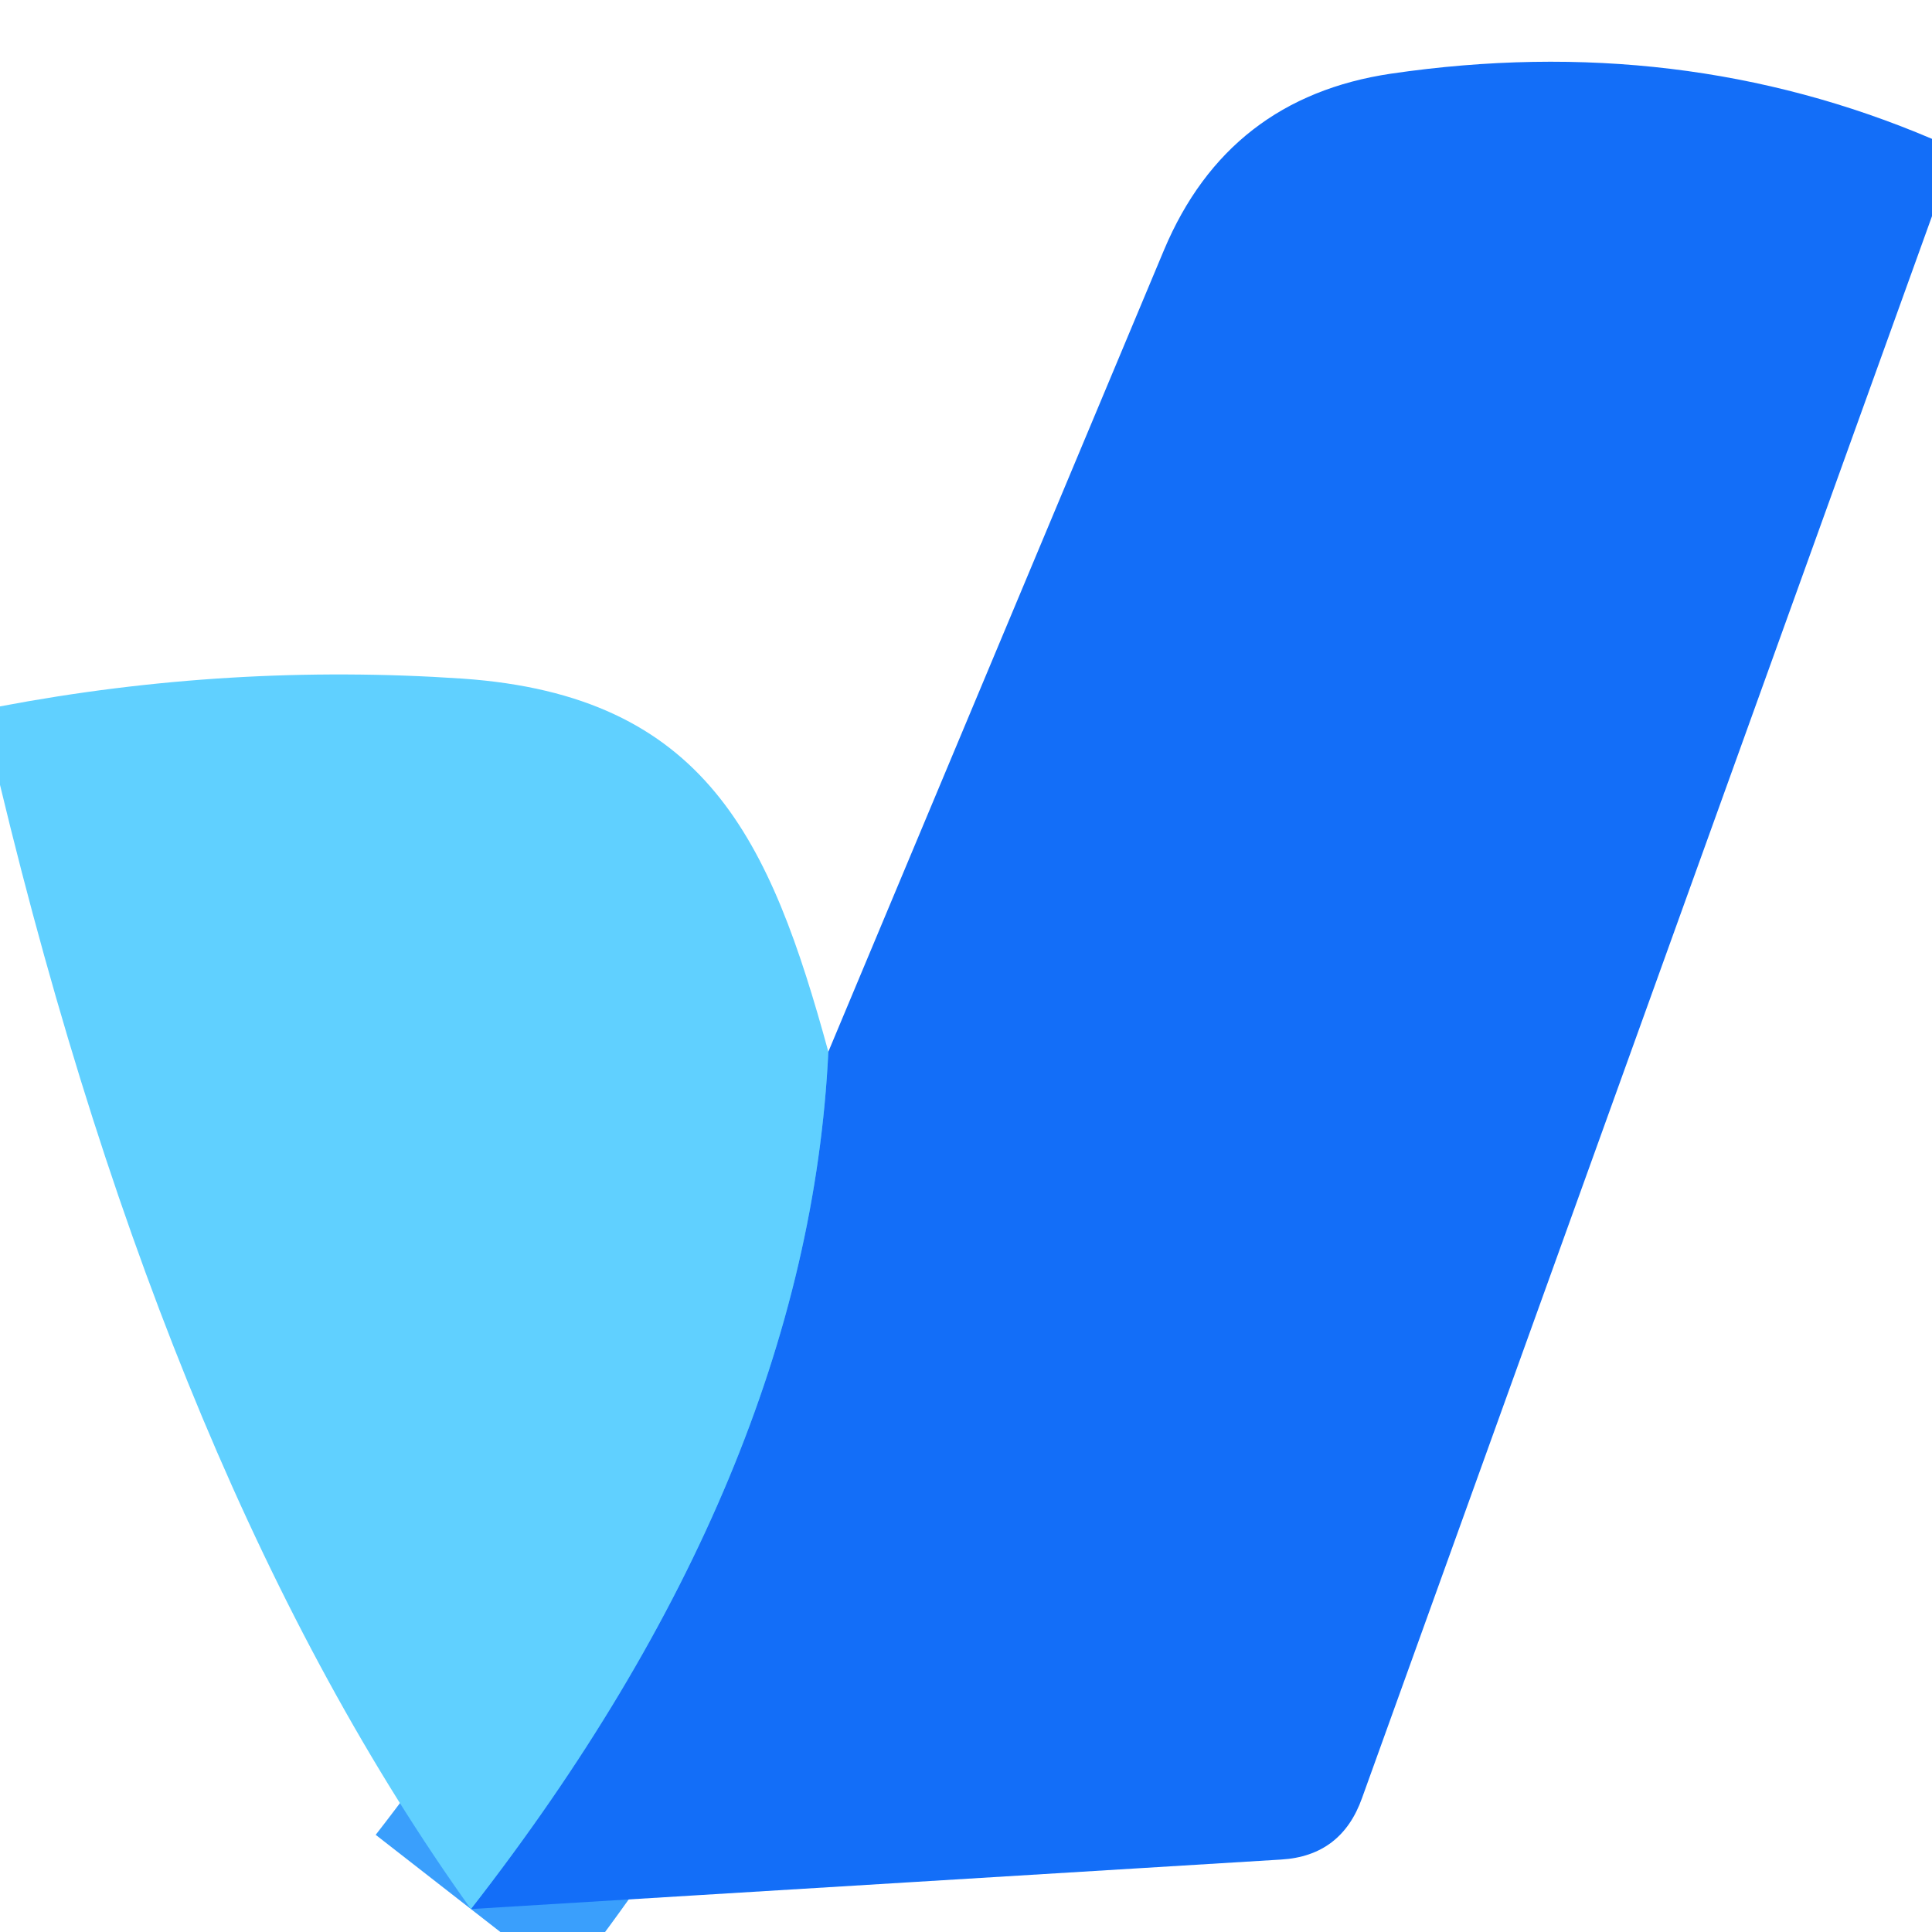 <?xml version="1.0" encoding="UTF-8" standalone="no"?>
<!DOCTYPE svg PUBLIC "-//W3C//DTD SVG 1.1//EN" "http://www.w3.org/Graphics/SVG/1.1/DTD/svg11.dtd">
<svg xmlns="http://www.w3.org/2000/svg" version="1.1" viewBox="0.00 0.00 16.00 16.00">
<path stroke="#3a9ffc" stroke-width="2.00" fill="none" stroke-linecap="butt" vector-effect="non-scaling-stroke" d="
  M 3.90 15.81
  Q 6.69 12.23 6.86 8.71"
/>
<path fill="#136ef8" d="
  M 16.00 1.15
  L 16.00 1.79
  L 11.28 14.89
  Q 11.11 15.37 10.61 15.40
  L 3.90 15.81
  Q 6.69 12.23 6.86 8.71
  L 9.64 2.07
  Q 10.17 0.81 11.52 0.61
  Q 13.91 0.26 16.00 1.15
  Z"
/>
<path fill="#60d0ff" d="
  M 6.86 8.71
  Q 6.69 12.23 3.90 15.81
  Q 1.40 12.32 0.00 6.50
  L 0.00 5.85
  Q 1.90 5.49 3.83 5.62
  C 5.85 5.76 6.38 6.96 6.86 8.71
  Z"
/>
</svg>
